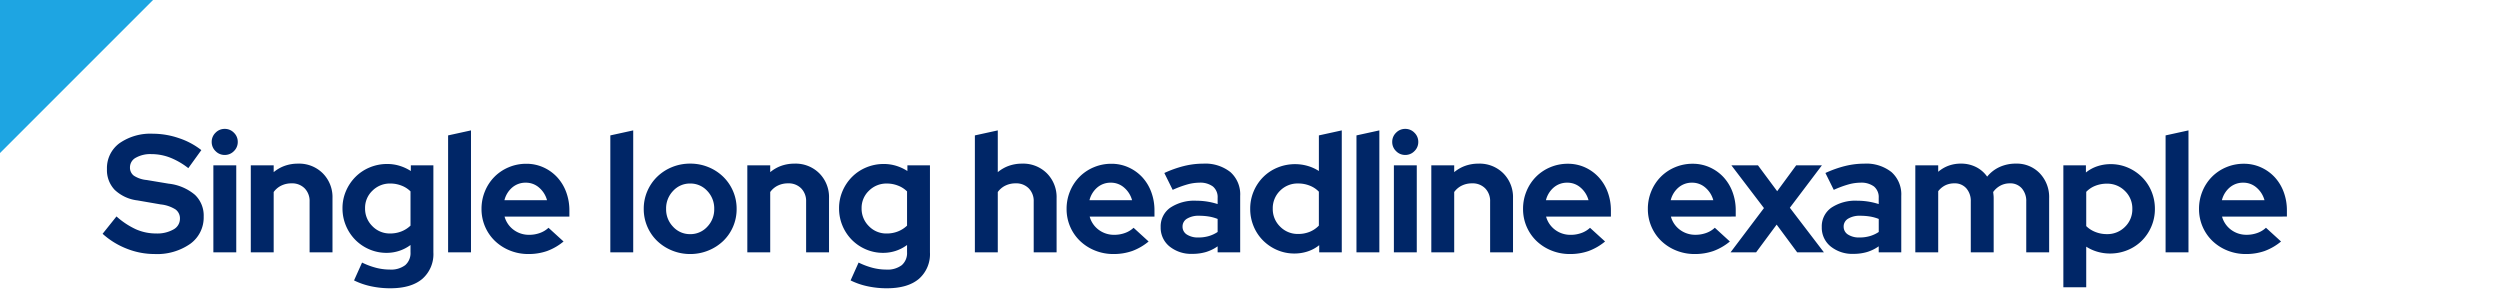 <svg xmlns="http://www.w3.org/2000/svg" xmlns:xlink="http://www.w3.org/1999/xlink" width="538.694" height="65.671" viewBox="0 0 538.694 65.671">
  <defs>
    <clipPath id="clip-path">
      <rect id="Rectángulo_740" data-name="Rectángulo 740" width="538.694" height="65.671" transform="translate(863.594 752.223)" fill="none"/>
    </clipPath>
  </defs>
  <g id="Grupo_939" data-name="Grupo 939" transform="translate(-863.594 -752.223)">
    <g id="Grupo_938" data-name="Grupo 938">
      <g id="Grupo_937" data-name="Grupo 937" clip-path="url(#clip-path)">
        <path id="Trazado_4825" data-name="Trazado 4825" d="M.108-4,3.1-7.74a16.749,16.749,0,0,0,4.23,2.79,10.7,10.7,0,0,0,4.3.882,7.087,7.087,0,0,0,3.744-.864,2.612,2.612,0,0,0,1.4-2.3,2.381,2.381,0,0,0-.954-2.016,7.432,7.432,0,0,0-3.186-1.08l-5-.864a8.6,8.6,0,0,1-4.914-2.268,6.148,6.148,0,0,1-1.674-4.464,6.651,6.651,0,0,1,2.682-5.58A11.652,11.652,0,0,1,10.98-25.56a17.3,17.3,0,0,1,5.526.936,15.917,15.917,0,0,1,4.878,2.592l-2.808,3.888a15.75,15.75,0,0,0-3.96-2.286,11.17,11.17,0,0,0-4-.738,6.343,6.343,0,0,0-3.348.774,2.344,2.344,0,0,0-1.26,2.07,2.157,2.157,0,0,0,.828,1.8,6.064,6.064,0,0,0,2.772.936l4.752.792A10.52,10.52,0,0,1,20-12.4a6.156,6.156,0,0,1,1.89,4.7,6.992,6.992,0,0,1-2.9,5.868A12.471,12.471,0,0,1,11.268.36,16.178,16.178,0,0,1,5.31-.792,16.868,16.868,0,0,1,.108-4ZM26.424-20.988a2.7,2.7,0,0,1-1.98-.828,2.7,2.7,0,0,1-.828-1.98,2.7,2.7,0,0,1,.828-1.98,2.7,2.7,0,0,1,1.98-.828,2.7,2.7,0,0,1,1.98.828,2.7,2.7,0,0,1,.828,1.98,2.7,2.7,0,0,1-.828,1.98A2.7,2.7,0,0,1,26.424-20.988Zm2.484,2.232V0H23.976V-18.756ZM32.04,0V-18.756h4.932v1.476a7.8,7.8,0,0,1,2.394-1.368,8.473,8.473,0,0,1,2.862-.468,7.216,7.216,0,0,1,5.328,2.088,7.261,7.261,0,0,1,2.088,5.364V0H44.712V-10.944a3.881,3.881,0,0,0-1.062-2.844,3.784,3.784,0,0,0-2.826-1.08,4.957,4.957,0,0,0-2.214.486A4.354,4.354,0,0,0,36.972-13V0ZM61.308.108a9.276,9.276,0,0,1-3.726-.756A9.5,9.5,0,0,1,54.558-2.7a9.617,9.617,0,0,1-2.016-3.042A9.562,9.562,0,0,1,51.8-9.5a9.276,9.276,0,0,1,.756-3.726,9.713,9.713,0,0,1,2.052-3.042,9.416,9.416,0,0,1,3.06-2.034,9.694,9.694,0,0,1,3.78-.738,9.01,9.01,0,0,1,2.682.4,9.679,9.679,0,0,1,2.394,1.116v-1.224h4.86V0a7.068,7.068,0,0,1-2.394,5.724Q66.6,7.74,62.1,7.74a19.625,19.625,0,0,1-4.158-.432,15.425,15.425,0,0,1-3.654-1.26L56.016,2.2A15.9,15.9,0,0,0,59.04,3.33a11.858,11.858,0,0,0,2.952.378,5.055,5.055,0,0,0,3.33-.954,3.44,3.44,0,0,0,1.134-2.79V-1.584a8.518,8.518,0,0,1-2.43,1.26A8.647,8.647,0,0,1,61.308.108ZM56.664-9.5A5.274,5.274,0,0,0,58.23-5.652a5.184,5.184,0,0,0,3.834,1.584,6.487,6.487,0,0,0,2.448-.45A6.057,6.057,0,0,0,66.456-5.76v-7.38a5.577,5.577,0,0,0-1.944-1.242,6.571,6.571,0,0,0-2.412-.45,5.306,5.306,0,0,0-3.852,1.548A5.084,5.084,0,0,0,56.664-9.5ZM79.488-26.28V0H74.556V-25.2ZM99.432-2.34A12.071,12.071,0,0,1,95.886-.288a12,12,0,0,1-4.05.648A10.433,10.433,0,0,1,87.858-.4a10.05,10.05,0,0,1-3.2-2.052A9.415,9.415,0,0,1,82.53-5.526a9.519,9.519,0,0,1-.774-3.834,9.827,9.827,0,0,1,.738-3.8,9.575,9.575,0,0,1,2.034-3.1,9.46,9.46,0,0,1,3.078-2.07,9.623,9.623,0,0,1,3.8-.756,8.843,8.843,0,0,1,3.69.774A9.146,9.146,0,0,1,98.046-16.2a9.591,9.591,0,0,1,1.944,3.186,11.244,11.244,0,0,1,.7,4.014v1.3H86.724A5.266,5.266,0,0,0,88.668-4.86a5.482,5.482,0,0,0,3.384,1.08,6.64,6.64,0,0,0,2.3-.4,5.237,5.237,0,0,0,1.836-1.116ZM91.3-15.012a4.393,4.393,0,0,0-2.916,1.026,5.285,5.285,0,0,0-1.692,2.754h9.18a5.428,5.428,0,0,0-1.71-2.718A4.275,4.275,0,0,0,91.3-15.012ZM114.444-26.28V0h-4.932V-25.2Zm2.268,16.92a9.519,9.519,0,0,1,.774-3.834,9.62,9.62,0,0,1,2.124-3.1,9.941,9.941,0,0,1,3.186-2.07,10.2,10.2,0,0,1,3.924-.756,10.2,10.2,0,0,1,3.924.756,9.941,9.941,0,0,1,3.186,2.07,9.62,9.62,0,0,1,2.124,3.1,9.518,9.518,0,0,1,.774,3.834,9.518,9.518,0,0,1-.774,3.834,9.415,9.415,0,0,1-2.124,3.078A10.1,10.1,0,0,1,130.644-.4,10.2,10.2,0,0,1,126.72.36,10.2,10.2,0,0,1,122.8-.4a10.1,10.1,0,0,1-3.186-2.052,9.415,9.415,0,0,1-2.124-3.078A9.519,9.519,0,0,1,116.712-9.36ZM126.72-3.924a4.887,4.887,0,0,0,3.672-1.584A5.373,5.373,0,0,0,131.9-9.36a5.418,5.418,0,0,0-1.512-3.888,4.887,4.887,0,0,0-3.672-1.584,4.887,4.887,0,0,0-3.672,1.584,5.418,5.418,0,0,0-1.512,3.888,5.373,5.373,0,0,0,1.512,3.852A4.887,4.887,0,0,0,126.72-3.924ZM139.032,0V-18.756h4.932v1.476a7.8,7.8,0,0,1,2.394-1.368,8.473,8.473,0,0,1,2.862-.468,7.216,7.216,0,0,1,5.328,2.088,7.261,7.261,0,0,1,2.088,5.364V0H151.7V-10.944a3.881,3.881,0,0,0-1.062-2.844,3.784,3.784,0,0,0-2.826-1.08,4.957,4.957,0,0,0-2.214.486A4.354,4.354,0,0,0,143.964-13V0ZM168.3.108a9.276,9.276,0,0,1-3.726-.756A9.5,9.5,0,0,1,161.55-2.7a9.617,9.617,0,0,1-2.016-3.042A9.563,9.563,0,0,1,158.8-9.5a9.276,9.276,0,0,1,.756-3.726,9.713,9.713,0,0,1,2.052-3.042,9.416,9.416,0,0,1,3.06-2.034,9.694,9.694,0,0,1,3.78-.738,9.01,9.01,0,0,1,2.682.4,9.679,9.679,0,0,1,2.394,1.116v-1.224h4.86V0a7.068,7.068,0,0,1-2.394,5.724q-2.394,2.016-6.894,2.016a19.625,19.625,0,0,1-4.158-.432,15.425,15.425,0,0,1-3.654-1.26L163.008,2.2a15.9,15.9,0,0,0,3.024,1.134,11.858,11.858,0,0,0,2.952.378,5.055,5.055,0,0,0,3.33-.954,3.44,3.44,0,0,0,1.134-2.79V-1.584a8.518,8.518,0,0,1-2.43,1.26A8.647,8.647,0,0,1,168.3.108ZM163.656-9.5a5.274,5.274,0,0,0,1.566,3.852,5.184,5.184,0,0,0,3.834,1.584,6.487,6.487,0,0,0,2.448-.45,6.057,6.057,0,0,0,1.944-1.242v-7.38a5.577,5.577,0,0,0-1.944-1.242,6.57,6.57,0,0,0-2.412-.45,5.306,5.306,0,0,0-3.852,1.548A5.084,5.084,0,0,0,163.656-9.5ZM188.064,0V-25.2L193-26.28v9a7.8,7.8,0,0,1,2.394-1.368,8.473,8.473,0,0,1,2.862-.468,7.216,7.216,0,0,1,5.328,2.088,7.261,7.261,0,0,1,2.088,5.364V0h-4.932V-10.944a3.881,3.881,0,0,0-1.062-2.844,3.784,3.784,0,0,0-2.826-1.08,4.957,4.957,0,0,0-2.214.486A4.354,4.354,0,0,0,193-13V0ZM225.5-2.34a12.071,12.071,0,0,1-3.546,2.052,12,12,0,0,1-4.05.648A10.433,10.433,0,0,1,213.93-.4a10.05,10.05,0,0,1-3.2-2.052A9.415,9.415,0,0,1,208.6-5.526a9.518,9.518,0,0,1-.774-3.834,9.827,9.827,0,0,1,.738-3.8,9.575,9.575,0,0,1,2.034-3.1,9.46,9.46,0,0,1,3.078-2.07,9.623,9.623,0,0,1,3.8-.756,8.843,8.843,0,0,1,3.69.774,9.146,9.146,0,0,1,2.952,2.106,9.591,9.591,0,0,1,1.944,3.186,11.244,11.244,0,0,1,.7,4.014v1.3H212.8A5.266,5.266,0,0,0,214.74-4.86a5.482,5.482,0,0,0,3.384,1.08,6.64,6.64,0,0,0,2.3-.4,5.238,5.238,0,0,0,1.836-1.116Zm-8.136-12.672a4.393,4.393,0,0,0-2.916,1.026,5.285,5.285,0,0,0-1.692,2.754h9.18a5.428,5.428,0,0,0-1.71-2.718A4.275,4.275,0,0,0,217.368-15.012ZM234.936.324A7.41,7.41,0,0,1,230-1.278,5.175,5.175,0,0,1,228.1-5.436a4.9,4.9,0,0,1,2.052-4.176,9.353,9.353,0,0,1,5.652-1.512,14.9,14.9,0,0,1,2.3.18,14.838,14.838,0,0,1,2.268.54v-1.332a2.984,2.984,0,0,0-1.008-2.448,4.556,4.556,0,0,0-2.952-.828,9.823,9.823,0,0,0-2.574.378,21.924,21.924,0,0,0-3.15,1.17l-1.8-3.636a23.688,23.688,0,0,1,4.266-1.512,17.227,17.227,0,0,1,4.086-.5,8.725,8.725,0,0,1,5.886,1.818,6.412,6.412,0,0,1,2.106,5.13V0h-4.86V-1.3a8.8,8.8,0,0,1-2.5,1.224A10.149,10.149,0,0,1,234.936.324Zm-2.124-5.868a1.961,1.961,0,0,0,.936,1.71,4.379,4.379,0,0,0,2.484.63,7.847,7.847,0,0,0,2.25-.306,6.984,6.984,0,0,0,1.89-.882V-7.2a8.975,8.975,0,0,0-1.89-.522,12.807,12.807,0,0,0-2.07-.162,4.767,4.767,0,0,0-2.646.63A1.953,1.953,0,0,0,232.812-5.544ZM262.26,0V-1.548A7.814,7.814,0,0,1,259.776-.2a9.043,9.043,0,0,1-2.844.45A9.276,9.276,0,0,1,253.206-.5a9.713,9.713,0,0,1-3.042-2.052,9.416,9.416,0,0,1-2.034-3.06,9.694,9.694,0,0,1-.738-3.78,9.494,9.494,0,0,1,.756-3.78,9.658,9.658,0,0,1,2.052-3.06,9.369,9.369,0,0,1,3.078-2.034,9.827,9.827,0,0,1,3.8-.738,9.654,9.654,0,0,1,2.682.378,9.09,9.09,0,0,1,2.43,1.1V-25.2l4.932-1.08V0ZM252.252-9.4a5.243,5.243,0,0,0,1.584,3.852,5.286,5.286,0,0,0,3.888,1.584,6.5,6.5,0,0,0,2.5-.468,5.691,5.691,0,0,0,1.962-1.332v-7.308a5.494,5.494,0,0,0-1.962-1.3,6.674,6.674,0,0,0-2.5-.468,5.3,5.3,0,0,0-3.906,1.566A5.257,5.257,0,0,0,252.252-9.4ZM275.22-26.28V0h-4.932V-25.2Zm5.58,5.292a2.7,2.7,0,0,1-1.98-.828,2.7,2.7,0,0,1-.828-1.98,2.7,2.7,0,0,1,.828-1.98,2.7,2.7,0,0,1,1.98-.828,2.7,2.7,0,0,1,1.98.828,2.7,2.7,0,0,1,.828,1.98,2.7,2.7,0,0,1-.828,1.98A2.7,2.7,0,0,1,280.8-20.988Zm2.484,2.232V0h-4.932V-18.756ZM286.416,0V-18.756h4.932v1.476a7.8,7.8,0,0,1,2.394-1.368,8.473,8.473,0,0,1,2.862-.468,7.216,7.216,0,0,1,5.328,2.088,7.261,7.261,0,0,1,2.088,5.364V0h-4.932V-10.944a3.881,3.881,0,0,0-1.062-2.844,3.784,3.784,0,0,0-2.826-1.08,4.957,4.957,0,0,0-2.214.486A4.354,4.354,0,0,0,291.348-13V0Zm37.44-2.34A12.071,12.071,0,0,1,320.31-.288a12,12,0,0,1-4.05.648A10.433,10.433,0,0,1,312.282-.4a10.05,10.05,0,0,1-3.2-2.052,9.415,9.415,0,0,1-2.124-3.078,9.518,9.518,0,0,1-.774-3.834,9.827,9.827,0,0,1,.738-3.8,9.575,9.575,0,0,1,2.034-3.1,9.46,9.46,0,0,1,3.078-2.07,9.623,9.623,0,0,1,3.8-.756,8.843,8.843,0,0,1,3.69.774A9.146,9.146,0,0,1,322.47-16.2a9.591,9.591,0,0,1,1.944,3.186,11.244,11.244,0,0,1,.7,4.014v1.3H311.148a5.266,5.266,0,0,0,1.944,2.844,5.482,5.482,0,0,0,3.384,1.08,6.64,6.64,0,0,0,2.3-.4,5.237,5.237,0,0,0,1.836-1.116ZM315.72-15.012a4.393,4.393,0,0,0-2.916,1.026,5.285,5.285,0,0,0-1.692,2.754h9.18a5.428,5.428,0,0,0-1.71-2.718A4.275,4.275,0,0,0,315.72-15.012ZM350.748-2.34A12.071,12.071,0,0,1,347.2-.288a12,12,0,0,1-4.05.648A10.433,10.433,0,0,1,339.174-.4a10.05,10.05,0,0,1-3.2-2.052,9.415,9.415,0,0,1-2.124-3.078,9.518,9.518,0,0,1-.774-3.834,9.827,9.827,0,0,1,.738-3.8,9.575,9.575,0,0,1,2.034-3.1,9.46,9.46,0,0,1,3.078-2.07,9.623,9.623,0,0,1,3.8-.756,8.843,8.843,0,0,1,3.69.774,9.146,9.146,0,0,1,2.952,2.106,9.591,9.591,0,0,1,1.944,3.186,11.244,11.244,0,0,1,.7,4.014v1.3H338.04a5.266,5.266,0,0,0,1.944,2.844,5.482,5.482,0,0,0,3.384,1.08,6.64,6.64,0,0,0,2.3-.4,5.237,5.237,0,0,0,1.836-1.116Zm-8.136-12.672a4.393,4.393,0,0,0-2.916,1.026A5.285,5.285,0,0,0,338-11.232h9.18a5.428,5.428,0,0,0-1.71-2.718A4.275,4.275,0,0,0,342.612-15.012ZM350.892,0l7.2-9.54-7.02-9.216H356.8l4.14,5.58,4.1-5.58h5.544l-6.912,9.144L371.016,0h-5.76l-4.428-5.976L356.4,0Zm26.5.324a7.41,7.41,0,0,1-4.932-1.6,5.175,5.175,0,0,1-1.908-4.158A4.9,4.9,0,0,1,372.6-9.612a9.353,9.353,0,0,1,5.652-1.512,14.9,14.9,0,0,1,2.3.18,14.837,14.837,0,0,1,2.268.54v-1.332a2.984,2.984,0,0,0-1.008-2.448,4.556,4.556,0,0,0-2.952-.828,9.823,9.823,0,0,0-2.574.378,21.923,21.923,0,0,0-3.15,1.17l-1.8-3.636a23.689,23.689,0,0,1,4.266-1.512,17.228,17.228,0,0,1,4.086-.5,8.725,8.725,0,0,1,5.886,1.818,6.412,6.412,0,0,1,2.106,5.13V0h-4.86V-1.3a8.8,8.8,0,0,1-2.5,1.224A10.149,10.149,0,0,1,377.388.324Zm-2.124-5.868a1.961,1.961,0,0,0,.936,1.71,4.379,4.379,0,0,0,2.484.63,7.847,7.847,0,0,0,2.25-.306,6.984,6.984,0,0,0,1.89-.882V-7.2a8.975,8.975,0,0,0-1.89-.522,12.807,12.807,0,0,0-2.07-.162,4.767,4.767,0,0,0-2.646.63A1.953,1.953,0,0,0,375.264-5.544ZM390.708,0V-18.756h4.932v1.4a7.25,7.25,0,0,1,2.232-1.314,7.664,7.664,0,0,1,2.664-.45,7.111,7.111,0,0,1,3.258.738,6.432,6.432,0,0,1,2.394,2.07,7.391,7.391,0,0,1,2.7-2.088,8.34,8.34,0,0,1,3.492-.72,6.846,6.846,0,0,1,5.148,2.088,7.4,7.4,0,0,1,2.016,5.364V0h-4.932V-10.944a4.138,4.138,0,0,0-.954-2.844,3.261,3.261,0,0,0-2.574-1.08,4.279,4.279,0,0,0-2.034.486A4.532,4.532,0,0,0,407.484-13l.072.648a6.2,6.2,0,0,1,.036.684V0H402.66V-10.944a4.138,4.138,0,0,0-.954-2.844,3.261,3.261,0,0,0-2.574-1.08,4.37,4.37,0,0,0-1.98.432,4.43,4.43,0,0,0-1.512,1.26V0Zm31.9,7.524v-26.28h4.86v1.548a7.814,7.814,0,0,1,2.484-1.35,9.043,9.043,0,0,1,2.844-.45,9.276,9.276,0,0,1,3.726.756A9.713,9.713,0,0,1,439.56-16.2a9.415,9.415,0,0,1,2.034,3.06,9.694,9.694,0,0,1,.738,3.78,9.494,9.494,0,0,1-.756,3.78,9.658,9.658,0,0,1-2.052,3.06,9.369,9.369,0,0,1-3.078,2.034,9.827,9.827,0,0,1-3.8.738,9.654,9.654,0,0,1-2.682-.378,9.09,9.09,0,0,1-2.43-1.1V7.524ZM432-14.8a6.767,6.767,0,0,0-2.484.45,5.453,5.453,0,0,0-1.98,1.314v7.38a5.755,5.755,0,0,0,1.962,1.26,6.674,6.674,0,0,0,2.5.468,5.317,5.317,0,0,0,3.888-1.566,5.227,5.227,0,0,0,1.584-3.87,5.2,5.2,0,0,0-1.6-3.87A5.334,5.334,0,0,0,432-14.8ZM449.568-26.28V0h-4.932V-25.2ZM469.512-2.34a12.071,12.071,0,0,1-3.546,2.052,12,12,0,0,1-4.05.648A10.433,10.433,0,0,1,457.938-.4a10.05,10.05,0,0,1-3.2-2.052,9.415,9.415,0,0,1-2.124-3.078,9.518,9.518,0,0,1-.774-3.834,9.827,9.827,0,0,1,.738-3.8,9.575,9.575,0,0,1,2.034-3.1,9.46,9.46,0,0,1,3.078-2.07,9.623,9.623,0,0,1,3.8-.756,8.843,8.843,0,0,1,3.69.774,9.146,9.146,0,0,1,2.952,2.106,9.591,9.591,0,0,1,1.944,3.186,11.244,11.244,0,0,1,.7,4.014v1.3H456.8a5.266,5.266,0,0,0,1.944,2.844,5.482,5.482,0,0,0,3.384,1.08,6.64,6.64,0,0,0,2.3-.4,5.237,5.237,0,0,0,1.836-1.116Zm-8.136-12.672a4.393,4.393,0,0,0-2.916,1.026,5.285,5.285,0,0,0-1.692,2.754h9.18a5.428,5.428,0,0,0-1.71-2.718A4.275,4.275,0,0,0,461.376-15.012Z" transform="translate(885.594 806.599)" fill="#002667"/>
      </g>
    </g>
    <path id="Trazado_4249" data-name="Trazado 4249" d="M863.594,752.223V785.2l32.975-32.975Z" fill="#1ea5e2"/>
  </g>
</svg>
